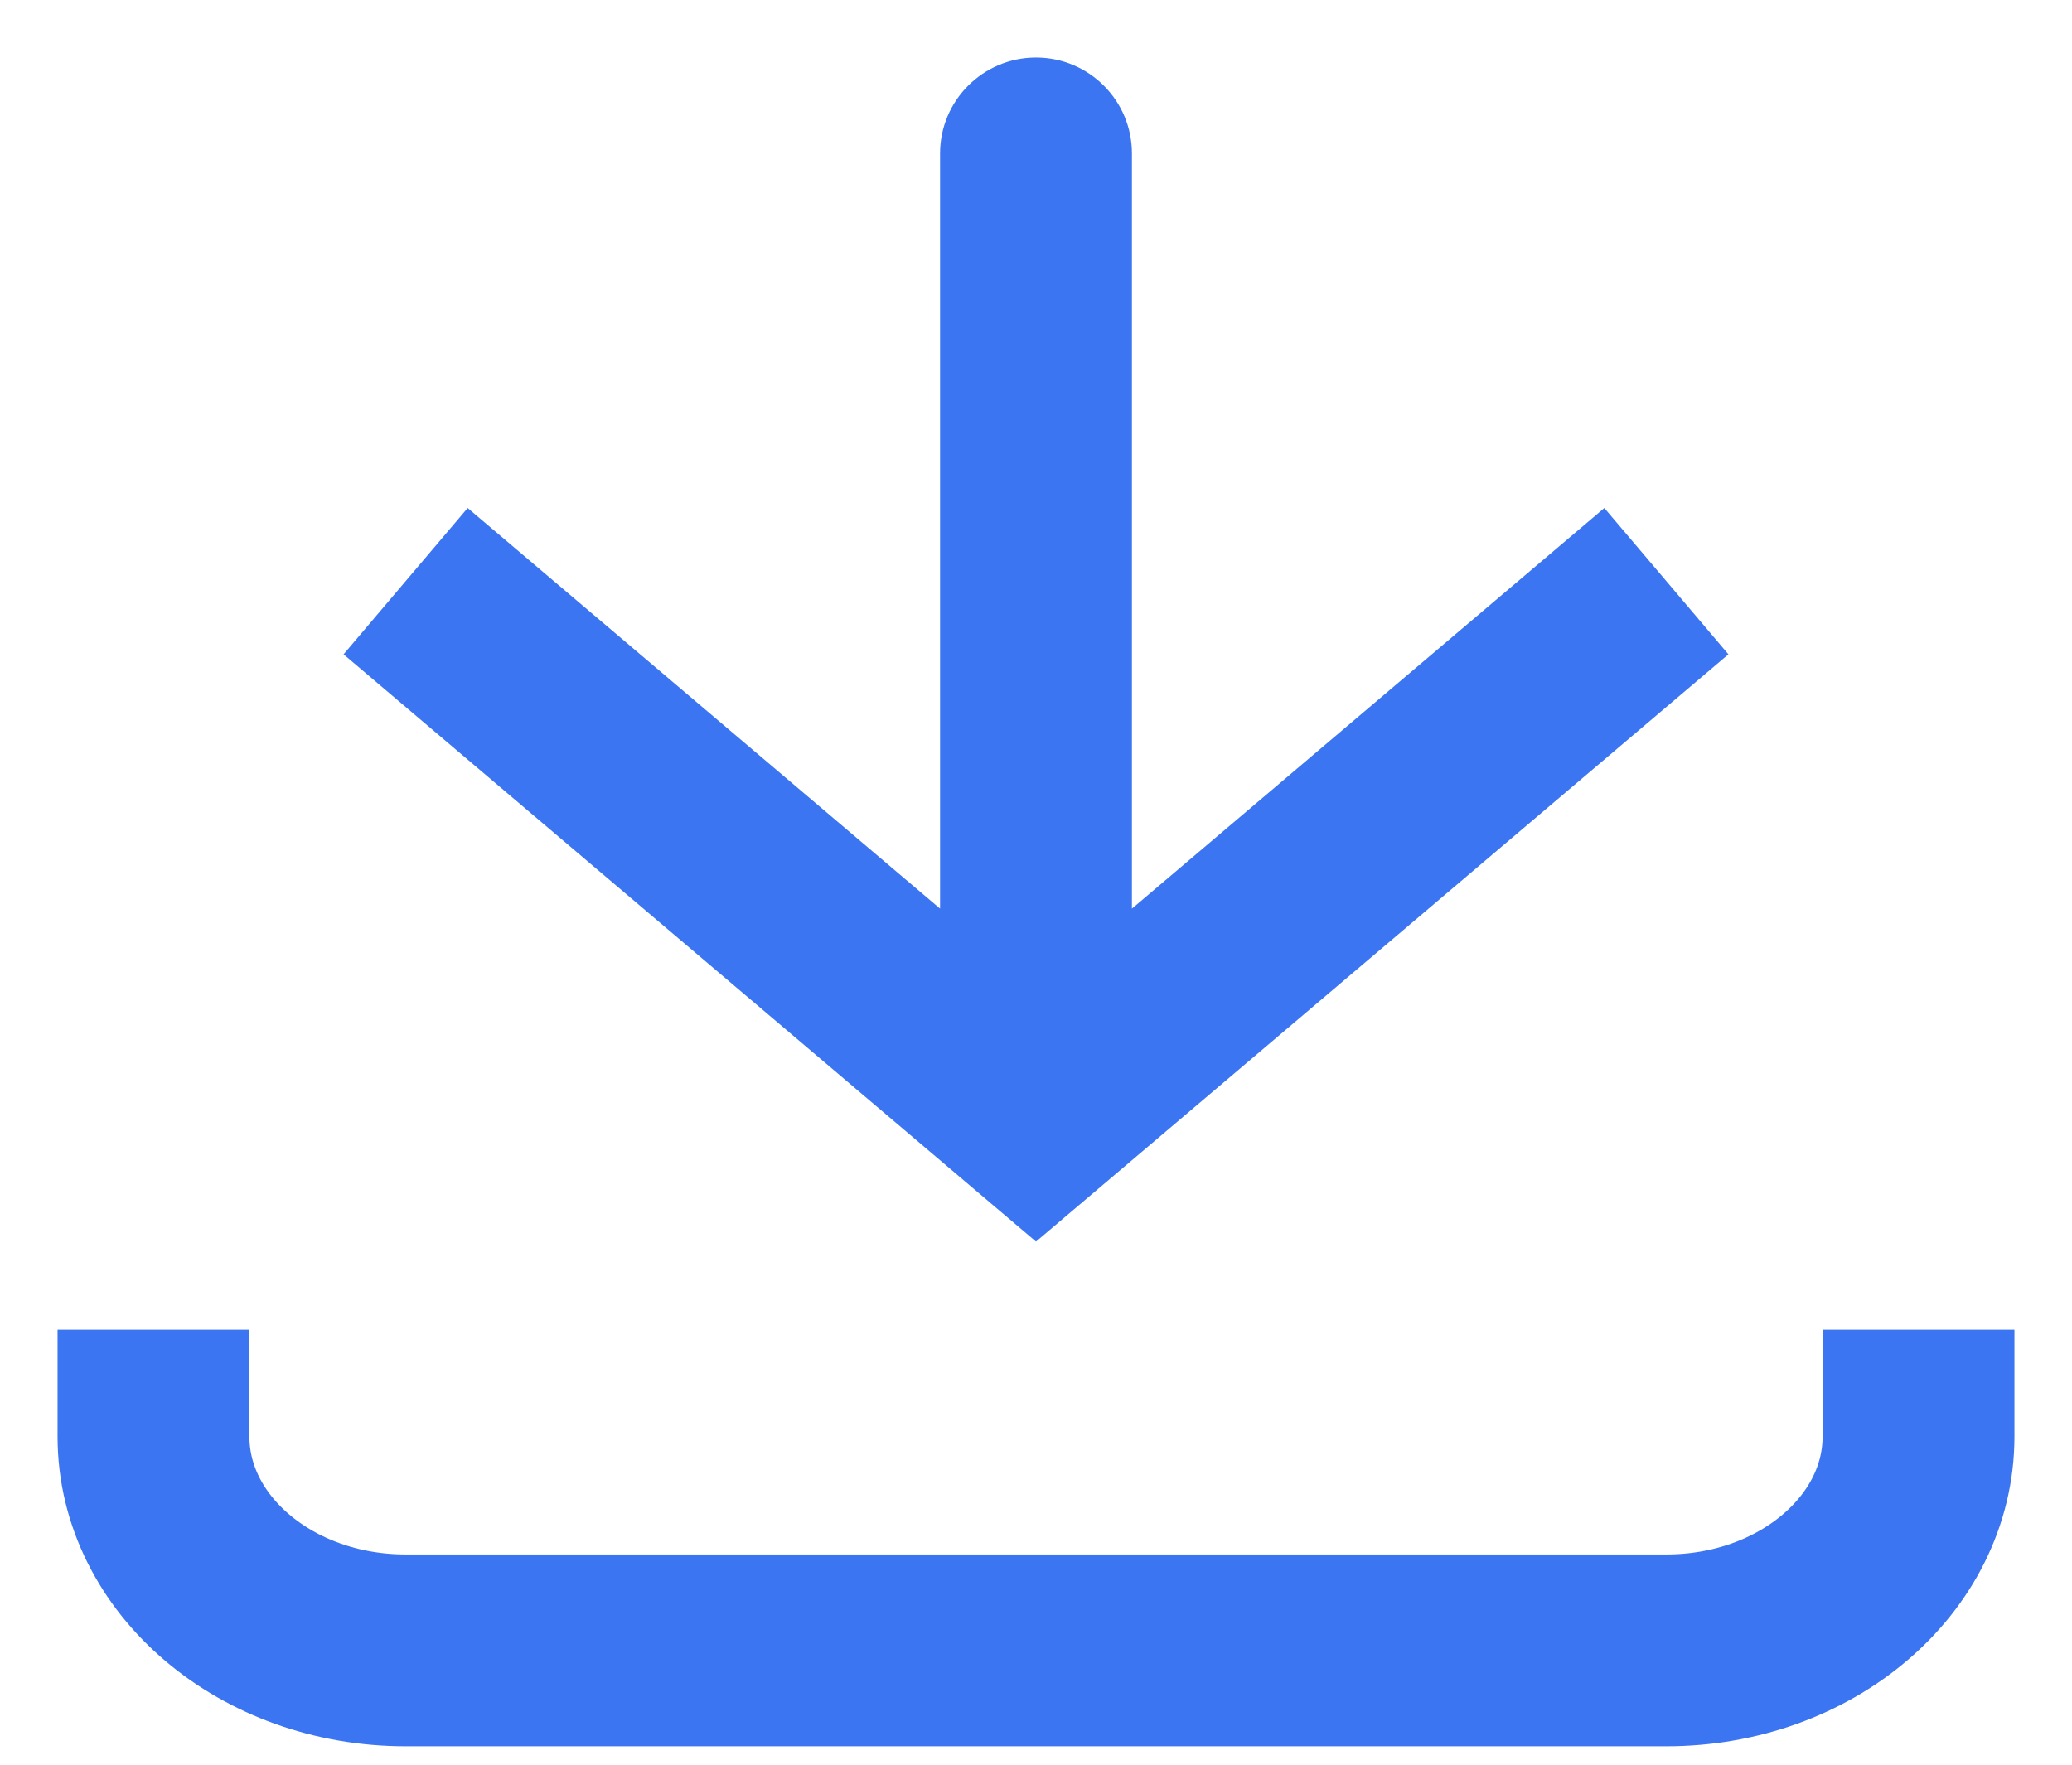 <svg width="27" height="23" viewBox="0 0 27 23" fill="none" xmlns="http://www.w3.org/2000/svg">
<path d="M13.5 14.543L12.691 15.496L13.5 16.182L14.309 15.496L13.5 14.543ZM14.75 2C14.75 1.31 14.19 0.75 13.5 0.75C12.81 0.75 12.25 1.31 12.25 2L13.5 2L14.75 2ZM5.286 7.574L4.477 8.528L12.691 15.496L13.5 14.543L14.309 13.589L6.094 6.621L5.286 7.574ZM13.5 14.543L14.309 15.496L22.523 8.528L21.714 7.574L20.906 6.621L12.691 13.589L13.5 14.543ZM13.5 14.543L14.75 14.543L14.75 2L13.5 2L12.25 2L12.25 14.543L13.5 14.543Z" fill="#3B75F1"/>
<path d="M2 17.33L2 18.723C2 20.262 3.471 21.51 5.286 21.51L21.714 21.51C23.529 21.51 25 20.262 25 18.723V17.33" stroke="#3B75F1" stroke-width="2.5"/>
</svg>

